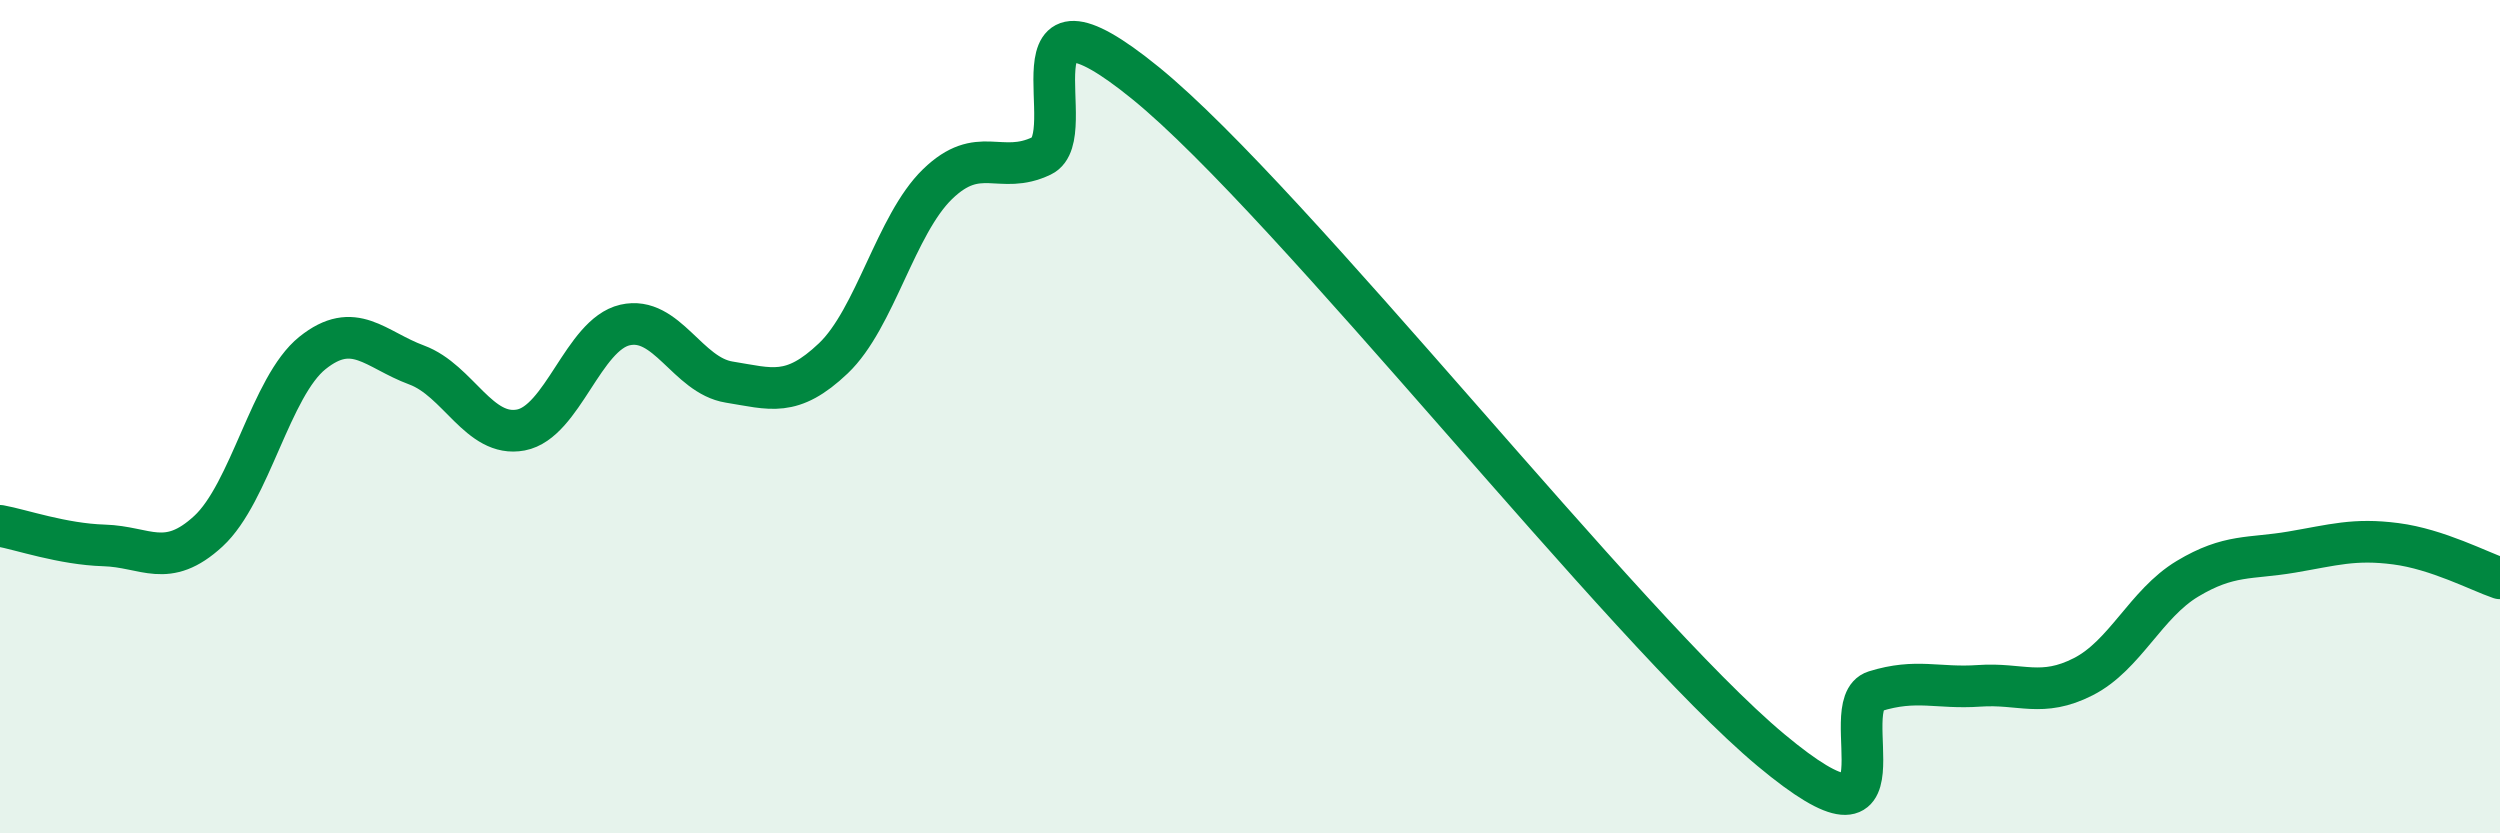 
    <svg width="60" height="20" viewBox="0 0 60 20" xmlns="http://www.w3.org/2000/svg">
      <path
        d="M 0,12.62 C 0.5,12.71 1.5,13.06 2.5,13.09 C 3.5,13.12 4,13.67 5,12.75 C 6,11.83 6.5,9.27 7.5,8.47 C 8.5,7.67 9,8.39 10,8.76 C 11,9.13 11.5,10.51 12.5,10.32 C 13.5,10.13 14,8.03 15,7.8 C 16,7.57 16.5,9.01 17.5,9.17 C 18.5,9.33 19,9.55 20,8.6 C 21,7.65 21.5,5.39 22.5,4.42 C 23.5,3.45 24,4.22 25,3.74 C 26,3.26 24,-0.85 27.5,2 C 31,4.85 39,15.08 42.5,18 C 46,20.92 44,16.9 45,16.59 C 46,16.28 46.5,16.53 47.5,16.46 C 48.5,16.39 49,16.75 50,16.24 C 51,15.73 51.5,14.49 52.5,13.89 C 53.5,13.29 54,13.42 55,13.25 C 56,13.08 56.5,12.92 57.5,13.05 C 58.5,13.18 59.5,13.71 60,13.88L60 20L0 20Z"
        fill="#008740"
        opacity="0.1"
        stroke-linecap="round"
        stroke-linejoin="round"
      />
      <path
        d="M 0,12.62 C 0.5,12.71 1.5,13.06 2.5,13.09 C 3.5,13.12 4,13.67 5,12.75 C 6,11.83 6.5,9.27 7.5,8.47 C 8.5,7.67 9,8.39 10,8.76 C 11,9.13 11.5,10.51 12.5,10.32 C 13.5,10.13 14,8.03 15,7.8 C 16,7.57 16.5,9.01 17.5,9.17 C 18.5,9.33 19,9.55 20,8.6 C 21,7.65 21.5,5.39 22.5,4.42 C 23.5,3.45 24,4.22 25,3.74 C 26,3.26 24,-0.85 27.5,2 C 31,4.85 39,15.08 42.5,18 C 46,20.92 44,16.9 45,16.59 C 46,16.28 46.5,16.53 47.5,16.46 C 48.5,16.39 49,16.75 50,16.24 C 51,15.73 51.5,14.49 52.5,13.89 C 53.5,13.29 54,13.42 55,13.25 C 56,13.08 56.5,12.92 57.5,13.05 C 58.5,13.18 59.5,13.71 60,13.88"
        stroke="#008740"
        stroke-width="1"
        fill="none"
        stroke-linecap="round"
        stroke-linejoin="round"
      />
    </svg>
  